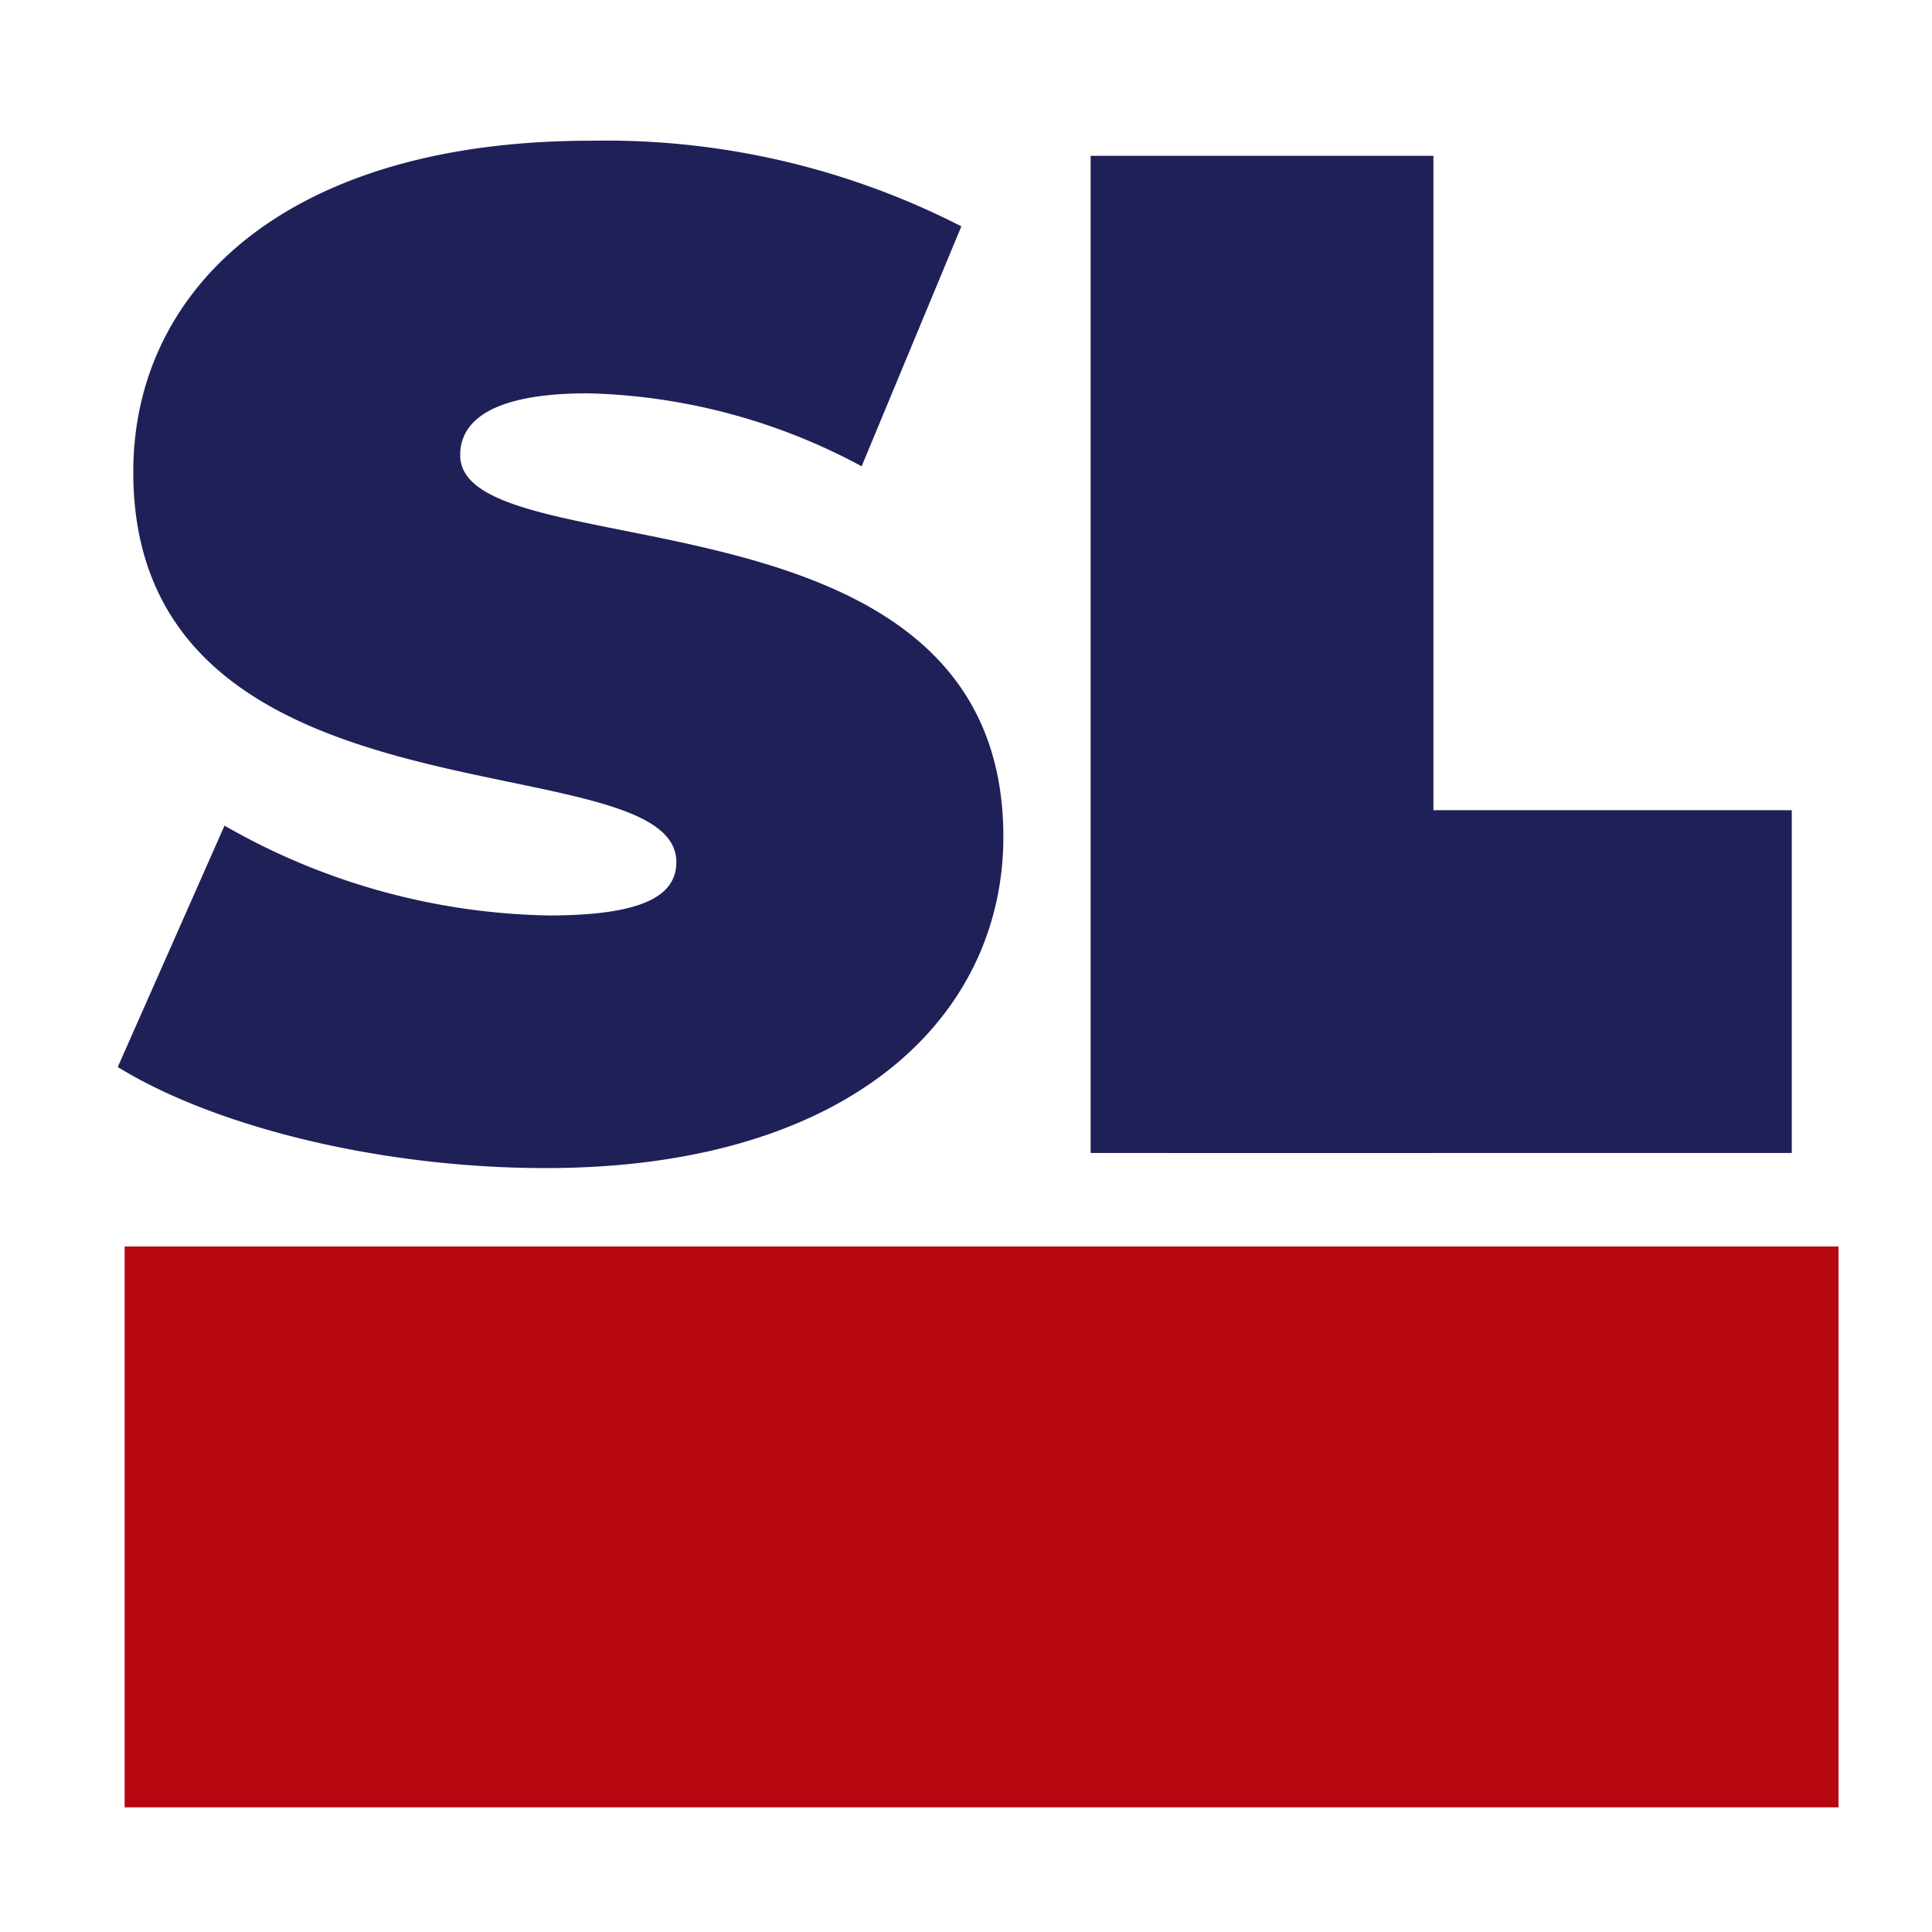 <svg xmlns="http://www.w3.org/2000/svg" width="62" height="62" viewBox="0 0 62 62">
  <g id="Group_1115" data-name="Group 1115" transform="translate(-163 -1900)">
    <rect id="Rectangle_2004" data-name="Rectangle 2004" width="62" height="62" transform="translate(163 1900)" fill="#fff"/>
    <path id="Path_8140" data-name="Path 8140" d="M14.621-15.718c9.774,0,14.683-4.864,14.683-10.63,0-11.621-17.431-8.468-17.431-12.251,0-1.081.991-1.982,4.1-1.982a19.451,19.451,0,0,1,8.783,2.342l3.2-7.7a25.027,25.027,0,0,0-11.891-2.748c-9.774,0-14.683,4.774-14.683,10.63C1.379-26.3,18.81-29.5,18.81-25.537c0,1.081-1.081,1.712-4.1,1.712a21.631,21.631,0,0,1-10.4-2.883L.884-18.961C4.037-17.024,9.352-15.718,14.621-15.718Z" transform="translate(165.895 1953.203)" fill="#202058"/>
    <rect id="Rectangle_2005" data-name="Rectangle 2005" width="11" height="32" transform="translate(198 1905)" fill="#202058"/>
    <rect id="Rectangle_2006" data-name="Rectangle 2006" width="11" height="20" transform="translate(220.5 1926) rotate(90)" fill="#202058"/>
    <rect id="Rectangle_2007" data-name="Rectangle 2007" width="55" height="18" transform="translate(167 1940)" fill="#b60610"/>
  </g>
</svg>

